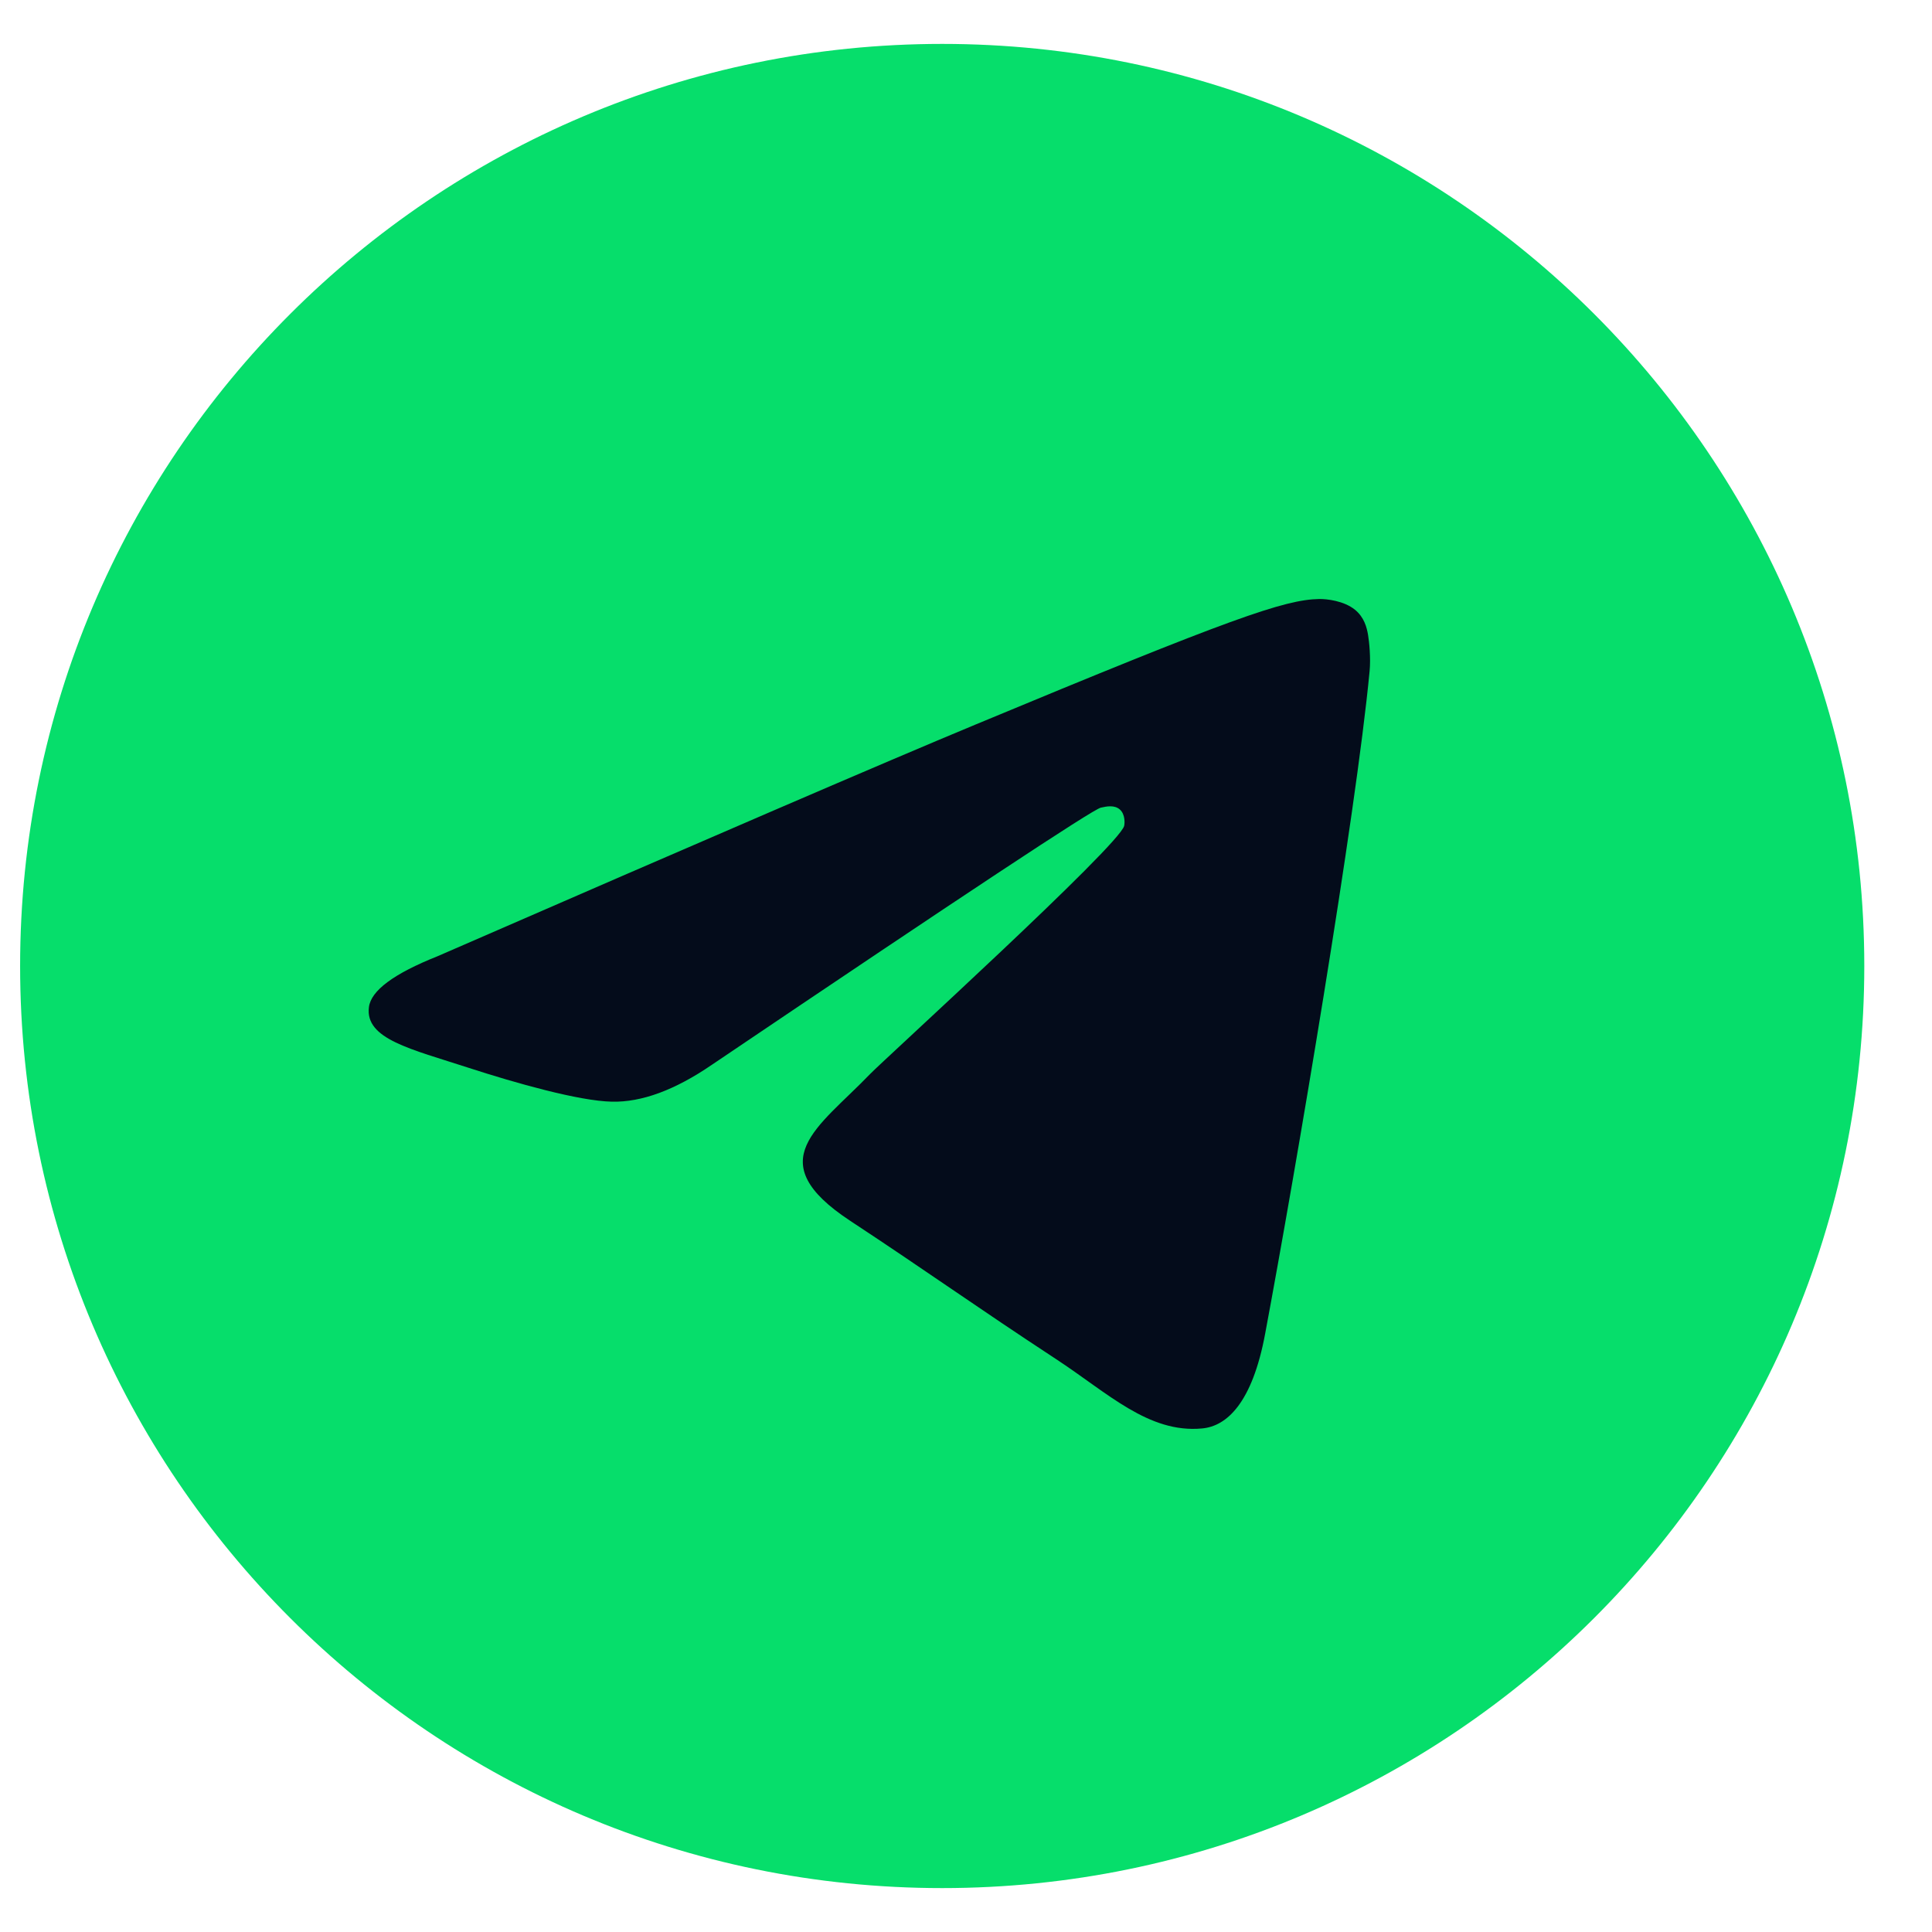 <svg width="22" height="22" viewBox="0 0 22 22" fill="none" xmlns="http://www.w3.org/2000/svg">
<path d="M10.729 21.5C16.527 21.5 21.229 16.799 21.229 11C21.229 5.201 16.527 0.5 10.729 0.5C4.93 0.5 0.229 5.201 0.229 11C0.229 16.799 4.93 21.5 10.729 21.5Z" fill="#06de6b"/>
<path fill-rule="evenodd" clip-rule="evenodd" d="M4.982 10.889C8.043 9.556 10.084 8.676 11.105 8.252C14.021 7.039 14.627 6.828 15.022 6.821C15.109 6.82 15.303 6.841 15.429 6.943C15.535 7.029 15.564 7.146 15.578 7.228C15.592 7.309 15.61 7.495 15.596 7.641C15.438 9.301 14.754 13.33 14.406 15.19C14.259 15.977 13.969 16.241 13.688 16.266C13.079 16.323 12.616 15.863 12.025 15.476C11.101 14.87 10.579 14.493 9.682 13.902C8.645 13.219 9.317 12.844 9.908 12.23C10.063 12.069 12.749 9.626 12.801 9.404C12.808 9.376 12.814 9.273 12.752 9.218C12.691 9.164 12.6 9.182 12.535 9.197C12.442 9.218 10.966 10.194 8.106 12.125C7.687 12.412 7.307 12.553 6.967 12.545C6.592 12.537 5.871 12.333 5.335 12.159C4.678 11.945 4.155 11.832 4.201 11.469C4.224 11.28 4.485 11.087 4.982 10.889Z" fill="#040C1B"/>
</svg>
